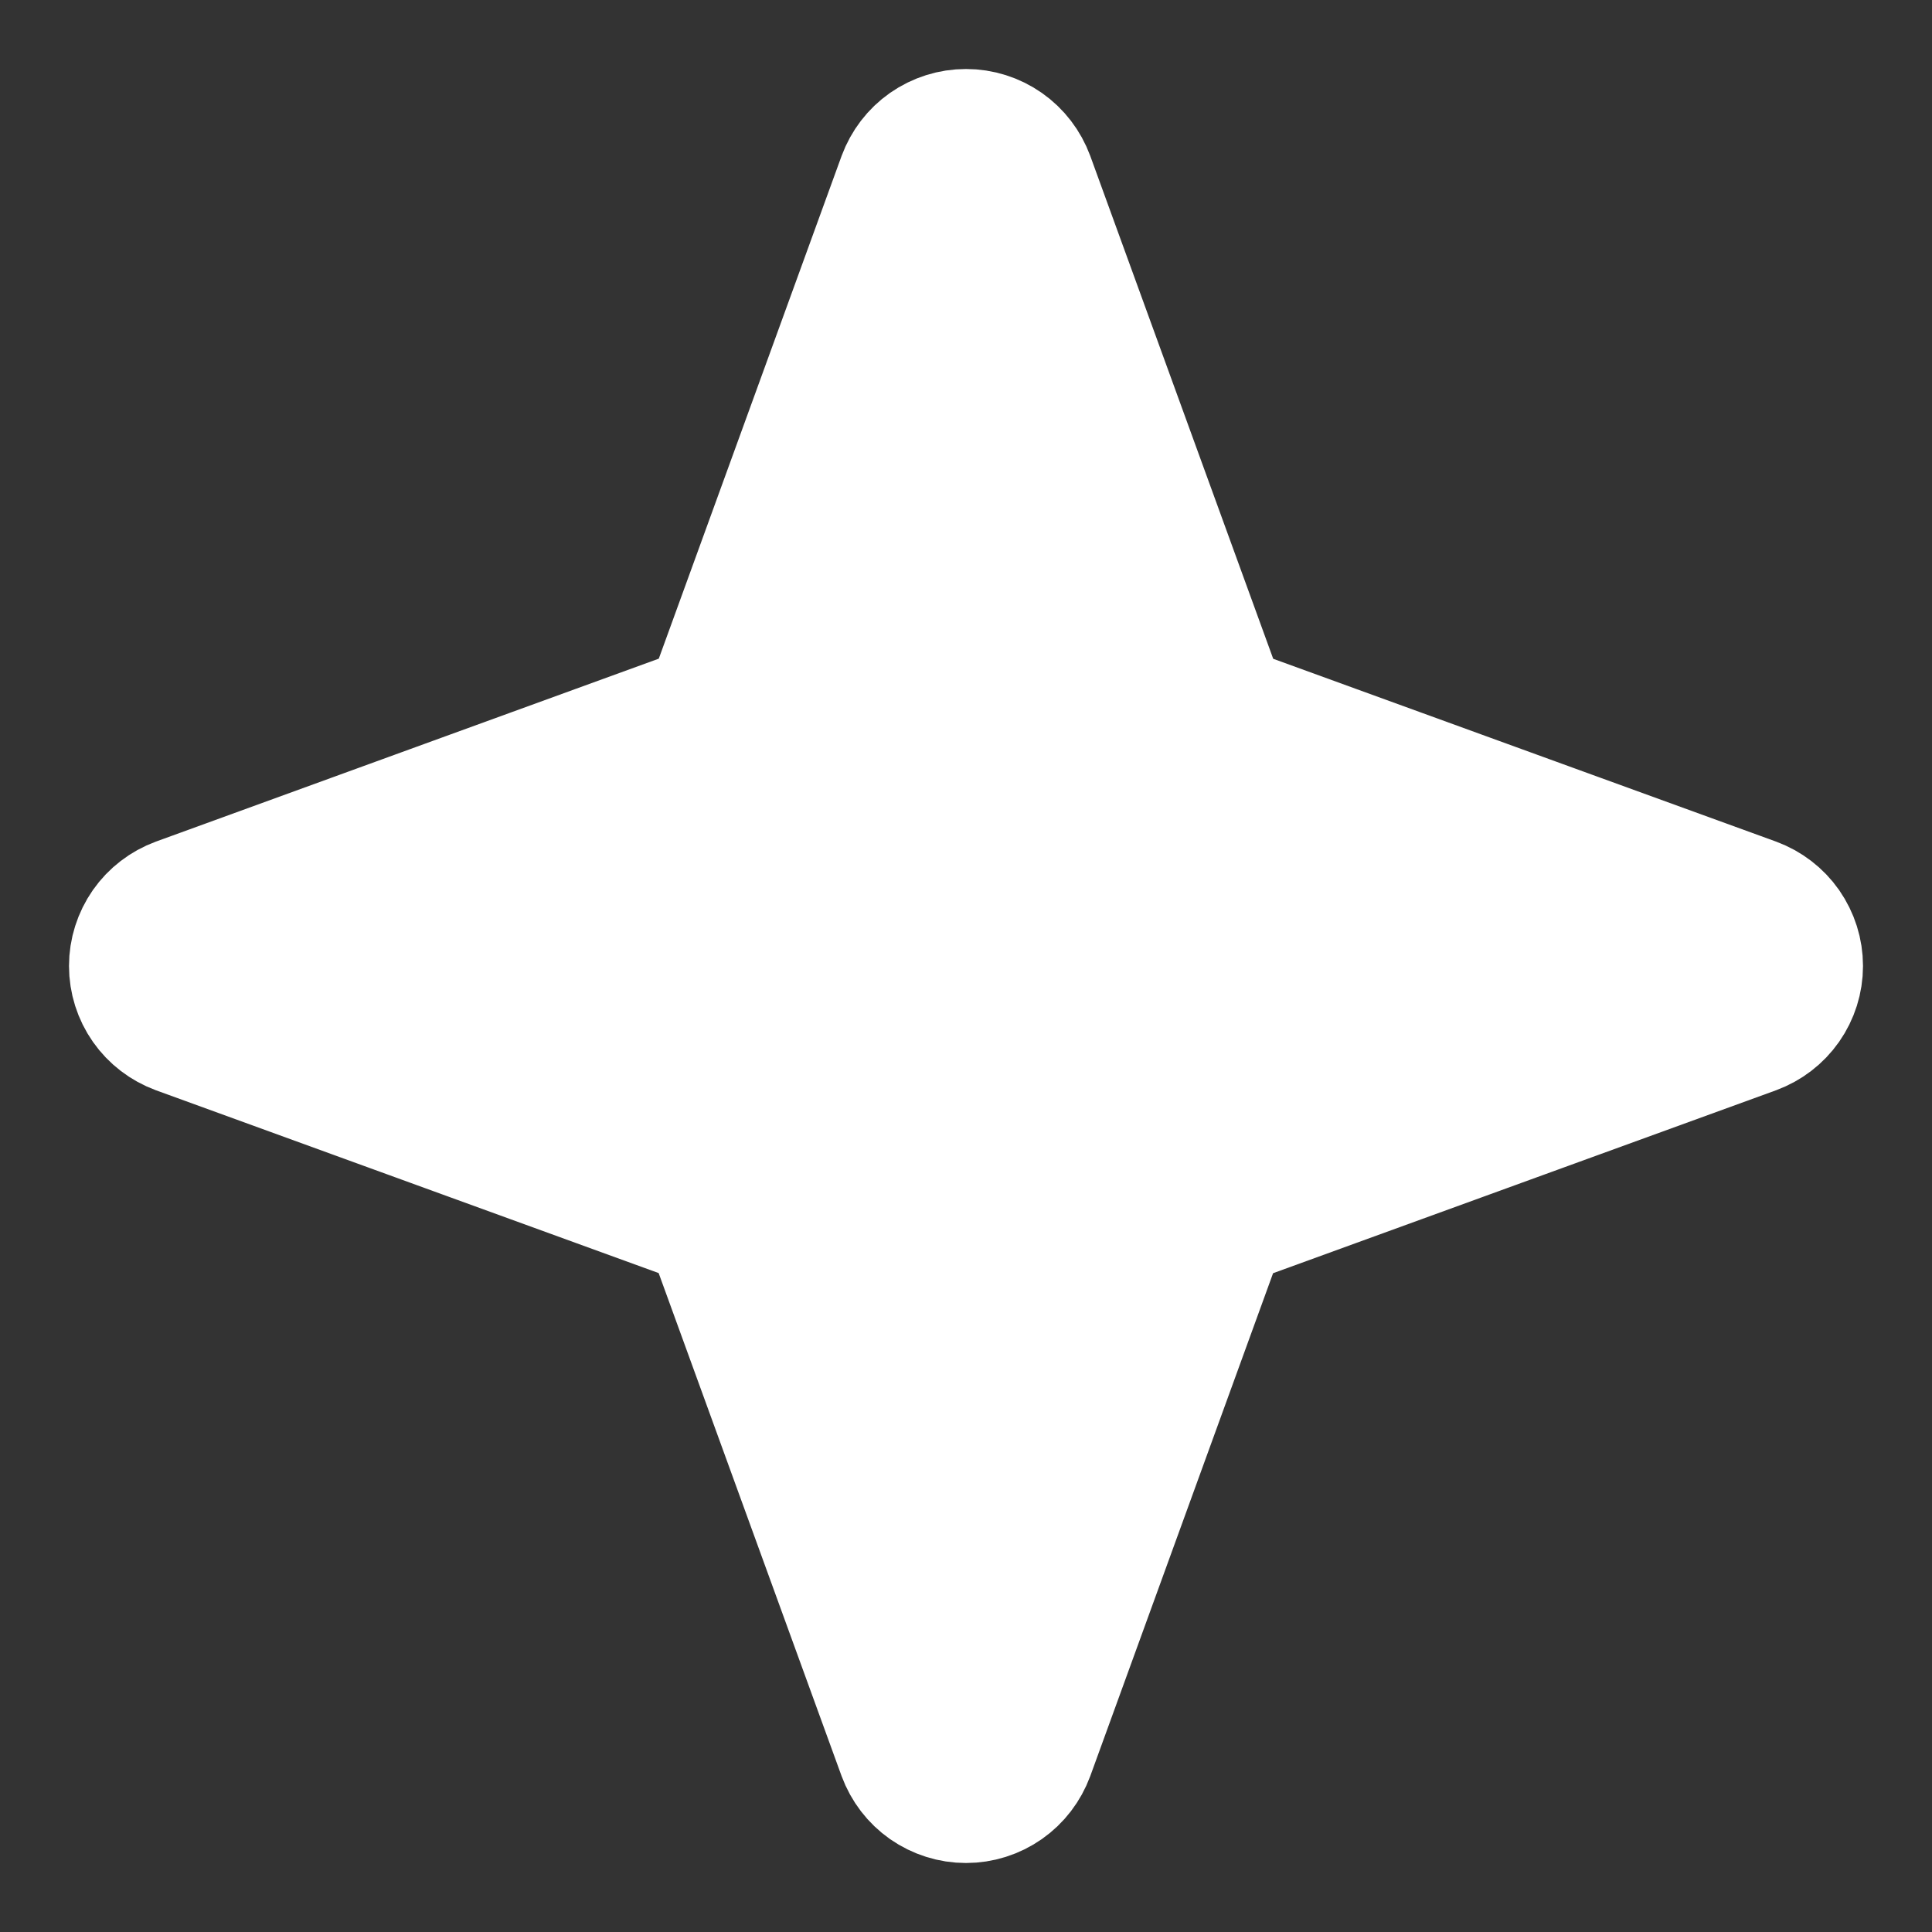 <svg width="14" height="14" viewBox="0 0 14 14" fill="none" xmlns="http://www.w3.org/2000/svg">
<rect x="0" y="0" width="14" height="14" fill="#333333" stroke="none"/>
<path d="M1.302 6.568L5.164 5.163L6.568 1.302C6.601 1.213 6.659 1.137 6.736 1.083C6.814 1.029 6.905 1 7 1C7.094 1 7.186 1.029 7.263 1.083C7.34 1.137 7.398 1.213 7.431 1.302L8.836 5.164L12.698 6.568C12.787 6.601 12.863 6.659 12.917 6.736C12.971 6.814 13 6.905 13 7C13 7.094 12.971 7.186 12.917 7.263C12.863 7.34 12.787 7.398 12.698 7.431L8.835 8.836L7.431 12.698C7.398 12.787 7.34 12.863 7.263 12.917C7.186 12.971 7.094 13 7 13C6.905 13 6.814 12.971 6.736 12.917C6.659 12.863 6.601 12.787 6.568 12.698L5.163 8.835L1.302 7.431C1.213 7.398 1.137 7.34 1.083 7.263C1.029 7.186 1 7.094 1 7C1 6.905 1.029 6.814 1.083 6.736C1.137 6.659 1.213 6.601 1.302 6.568Z" fill="white" stroke="white" stroke-linecap="round" stroke-linejoin="round"/>
</svg>
